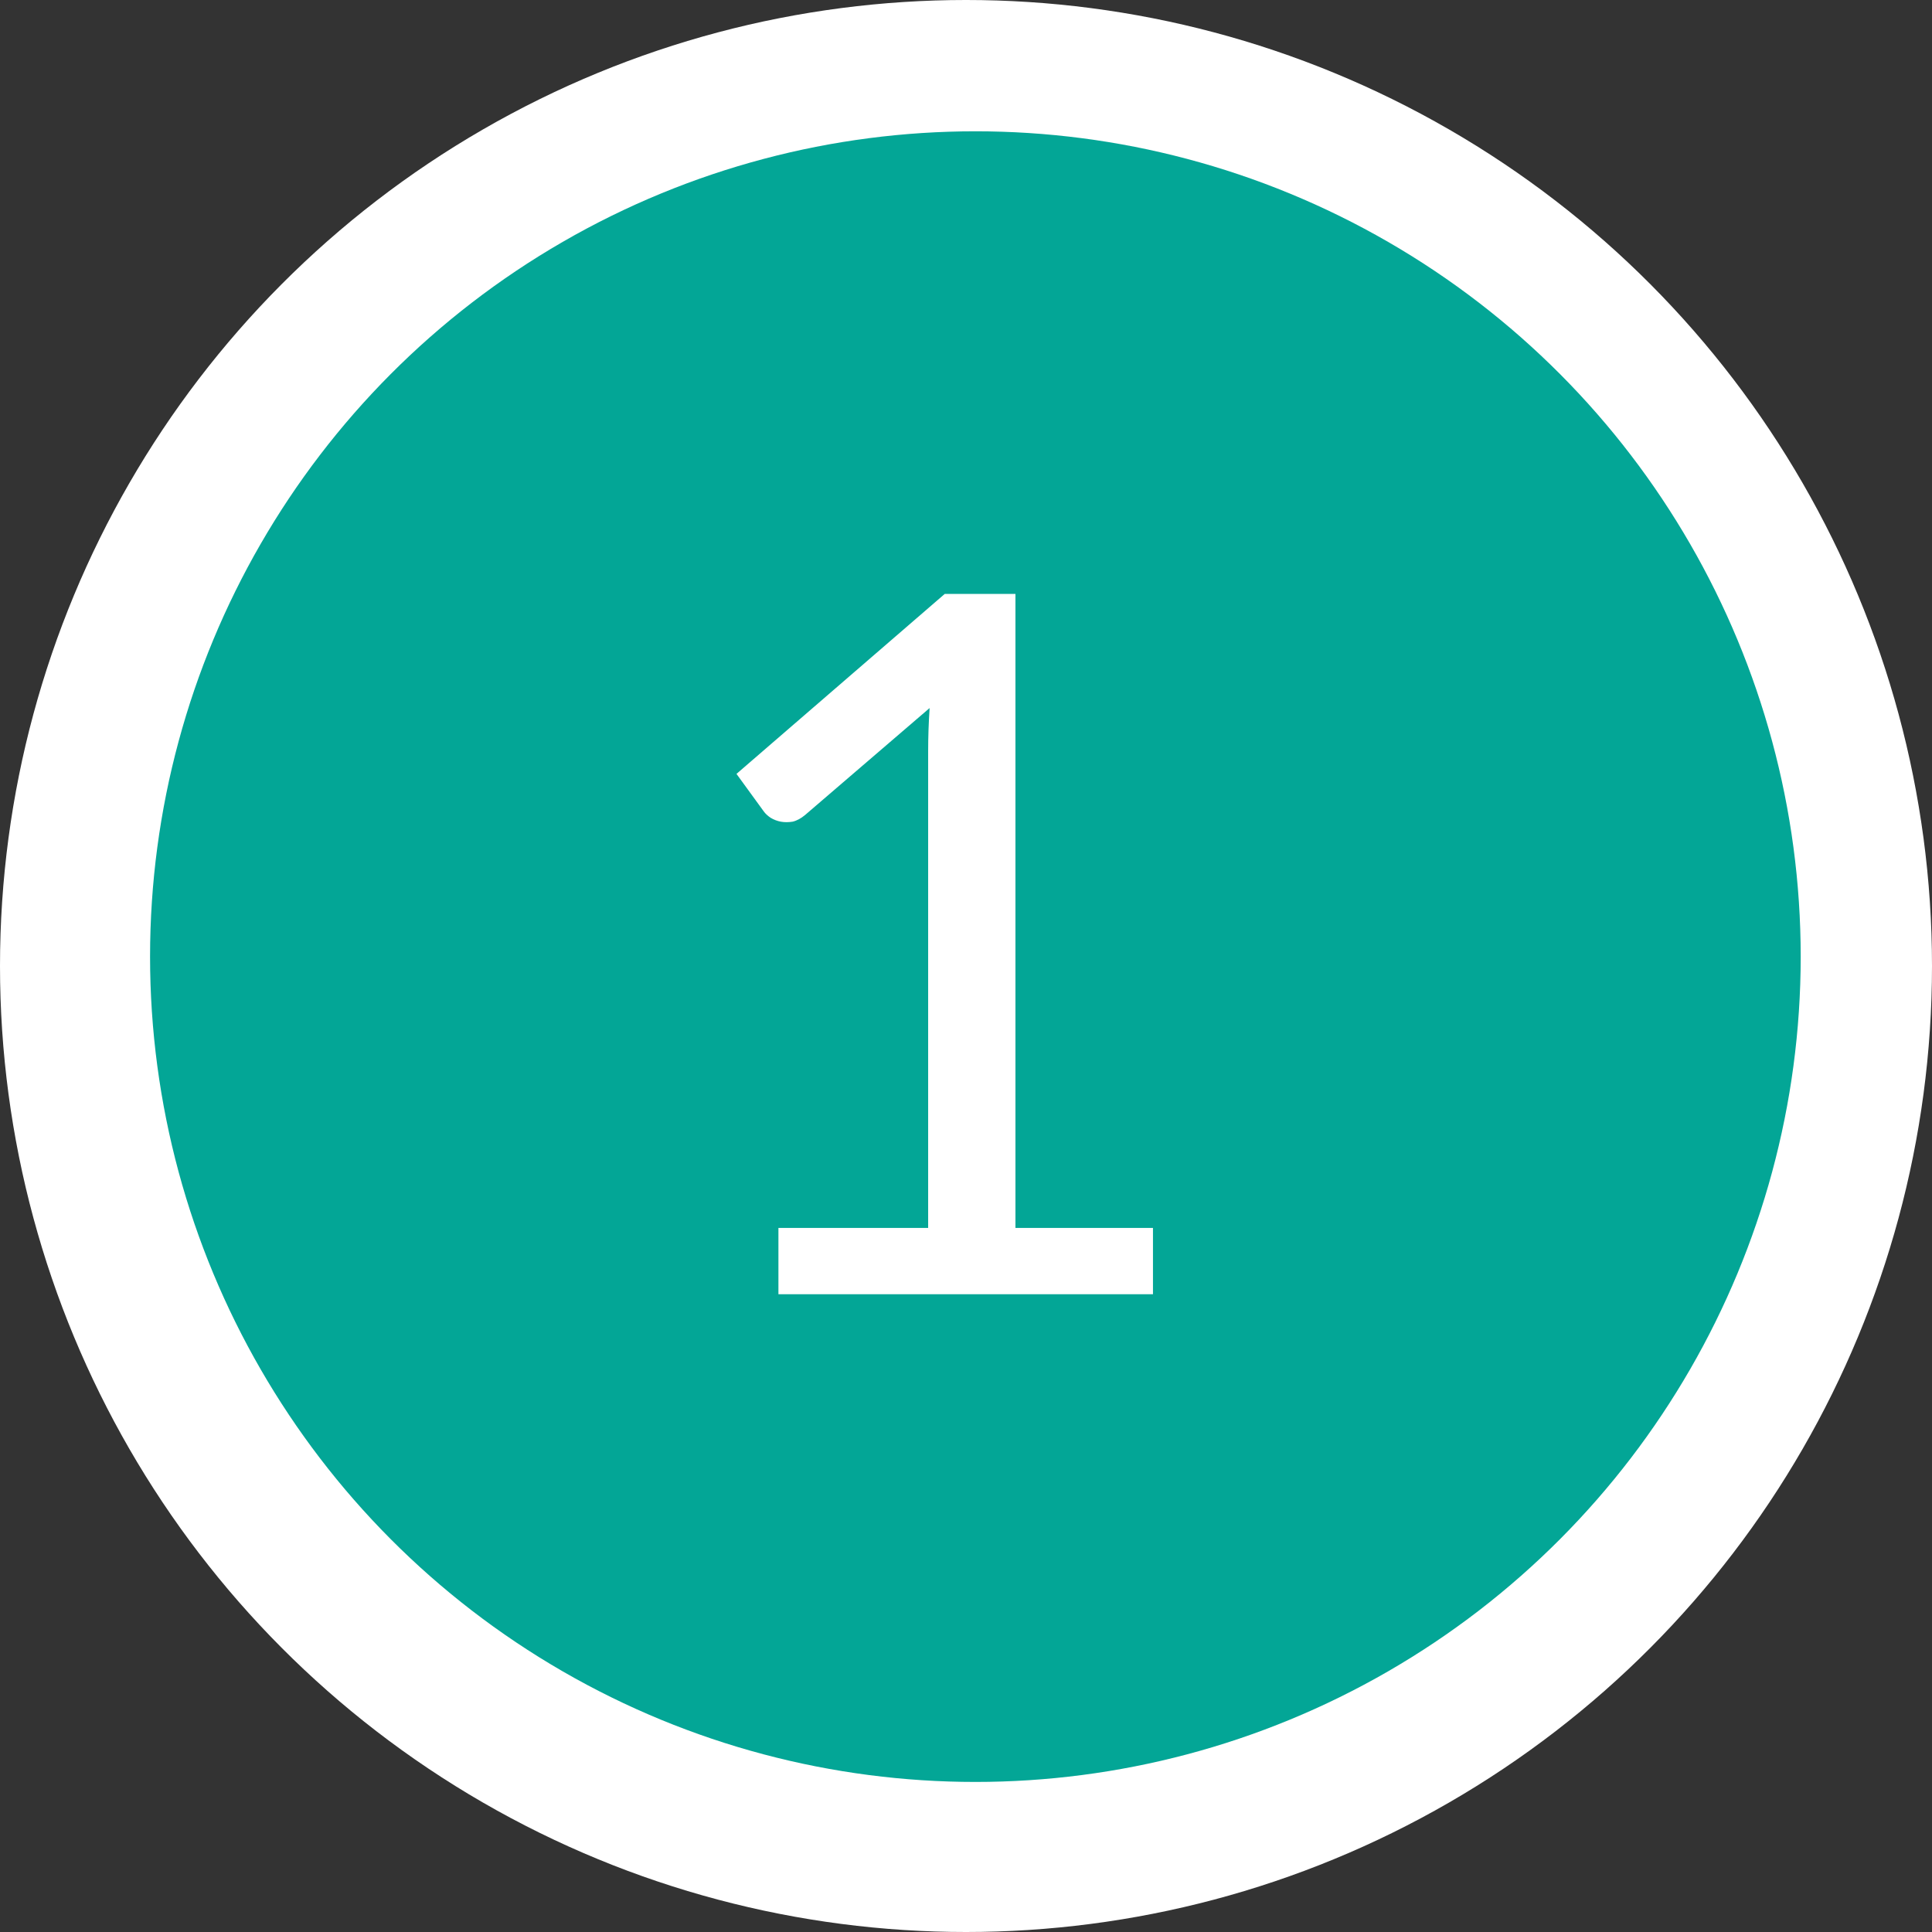 <svg xmlns="http://www.w3.org/2000/svg" width="103" height="103" viewBox="0 0 103 103" fill="none"><rect x="0" y="0" width="103" height="103" fill="#333333" stroke="none"/><circle cx="51.5" cy="51.5" r="51.5" fill="white"></circle><circle cx="52" cy="51" r="44" fill="#03A696"></circle><path d="M61.468 65.464V69H41.5V65.464H49.482V40.062C49.482 39.299 49.508 38.528 49.56 37.748L42.93 43.442C42.705 43.633 42.479 43.754 42.254 43.806C42.029 43.841 41.821 43.841 41.63 43.806C41.439 43.771 41.257 43.702 41.084 43.598C40.928 43.494 40.807 43.381 40.72 43.26L39.264 41.258L50.366 31.664H54.136V65.464H61.468Z" fill="white"></path></svg>